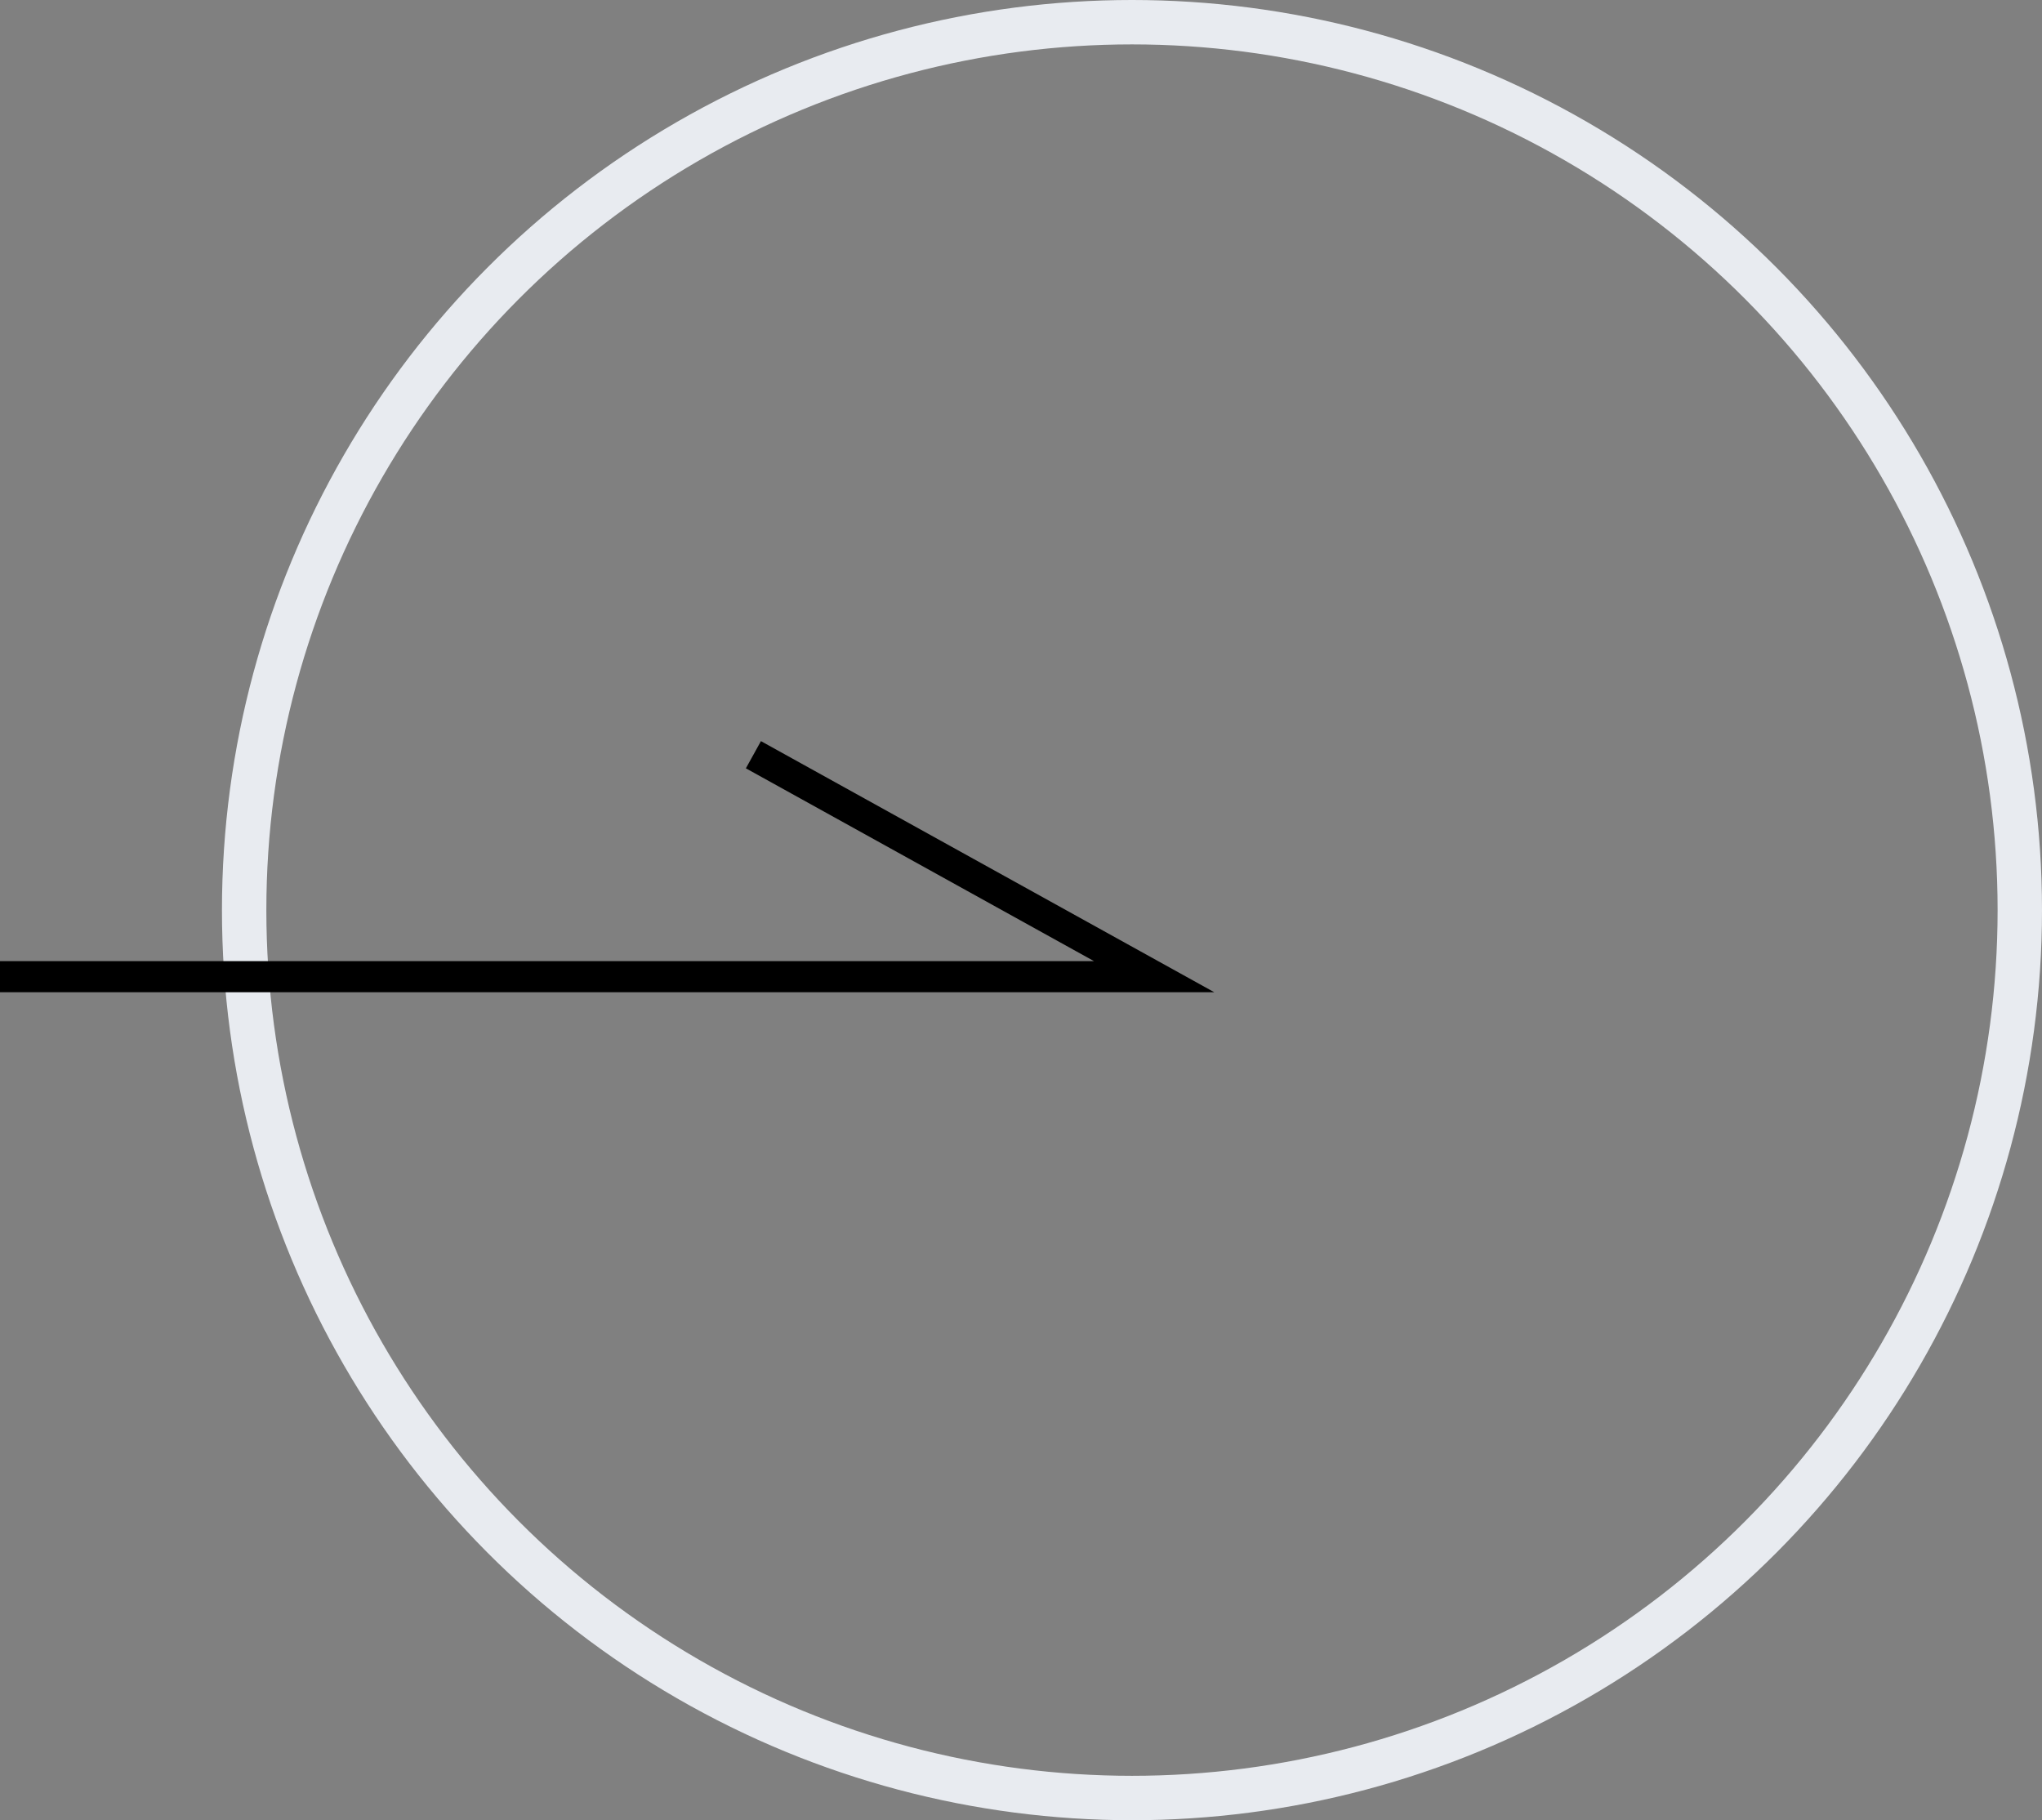 <svg width="46" height="41" viewBox="0 0 46 41" fill="none" xmlns="http://www.w3.org/2000/svg">
<rect x="0" y="0" width="46" height="41" fill="#808080" stroke="none"/>
<circle cx="25.5" cy="20.5" r="20" stroke="#E8EBF0"/>
<path d="M0 22H26L16.972 17" stroke="black" stroke-width="0.7"/>
</svg>
